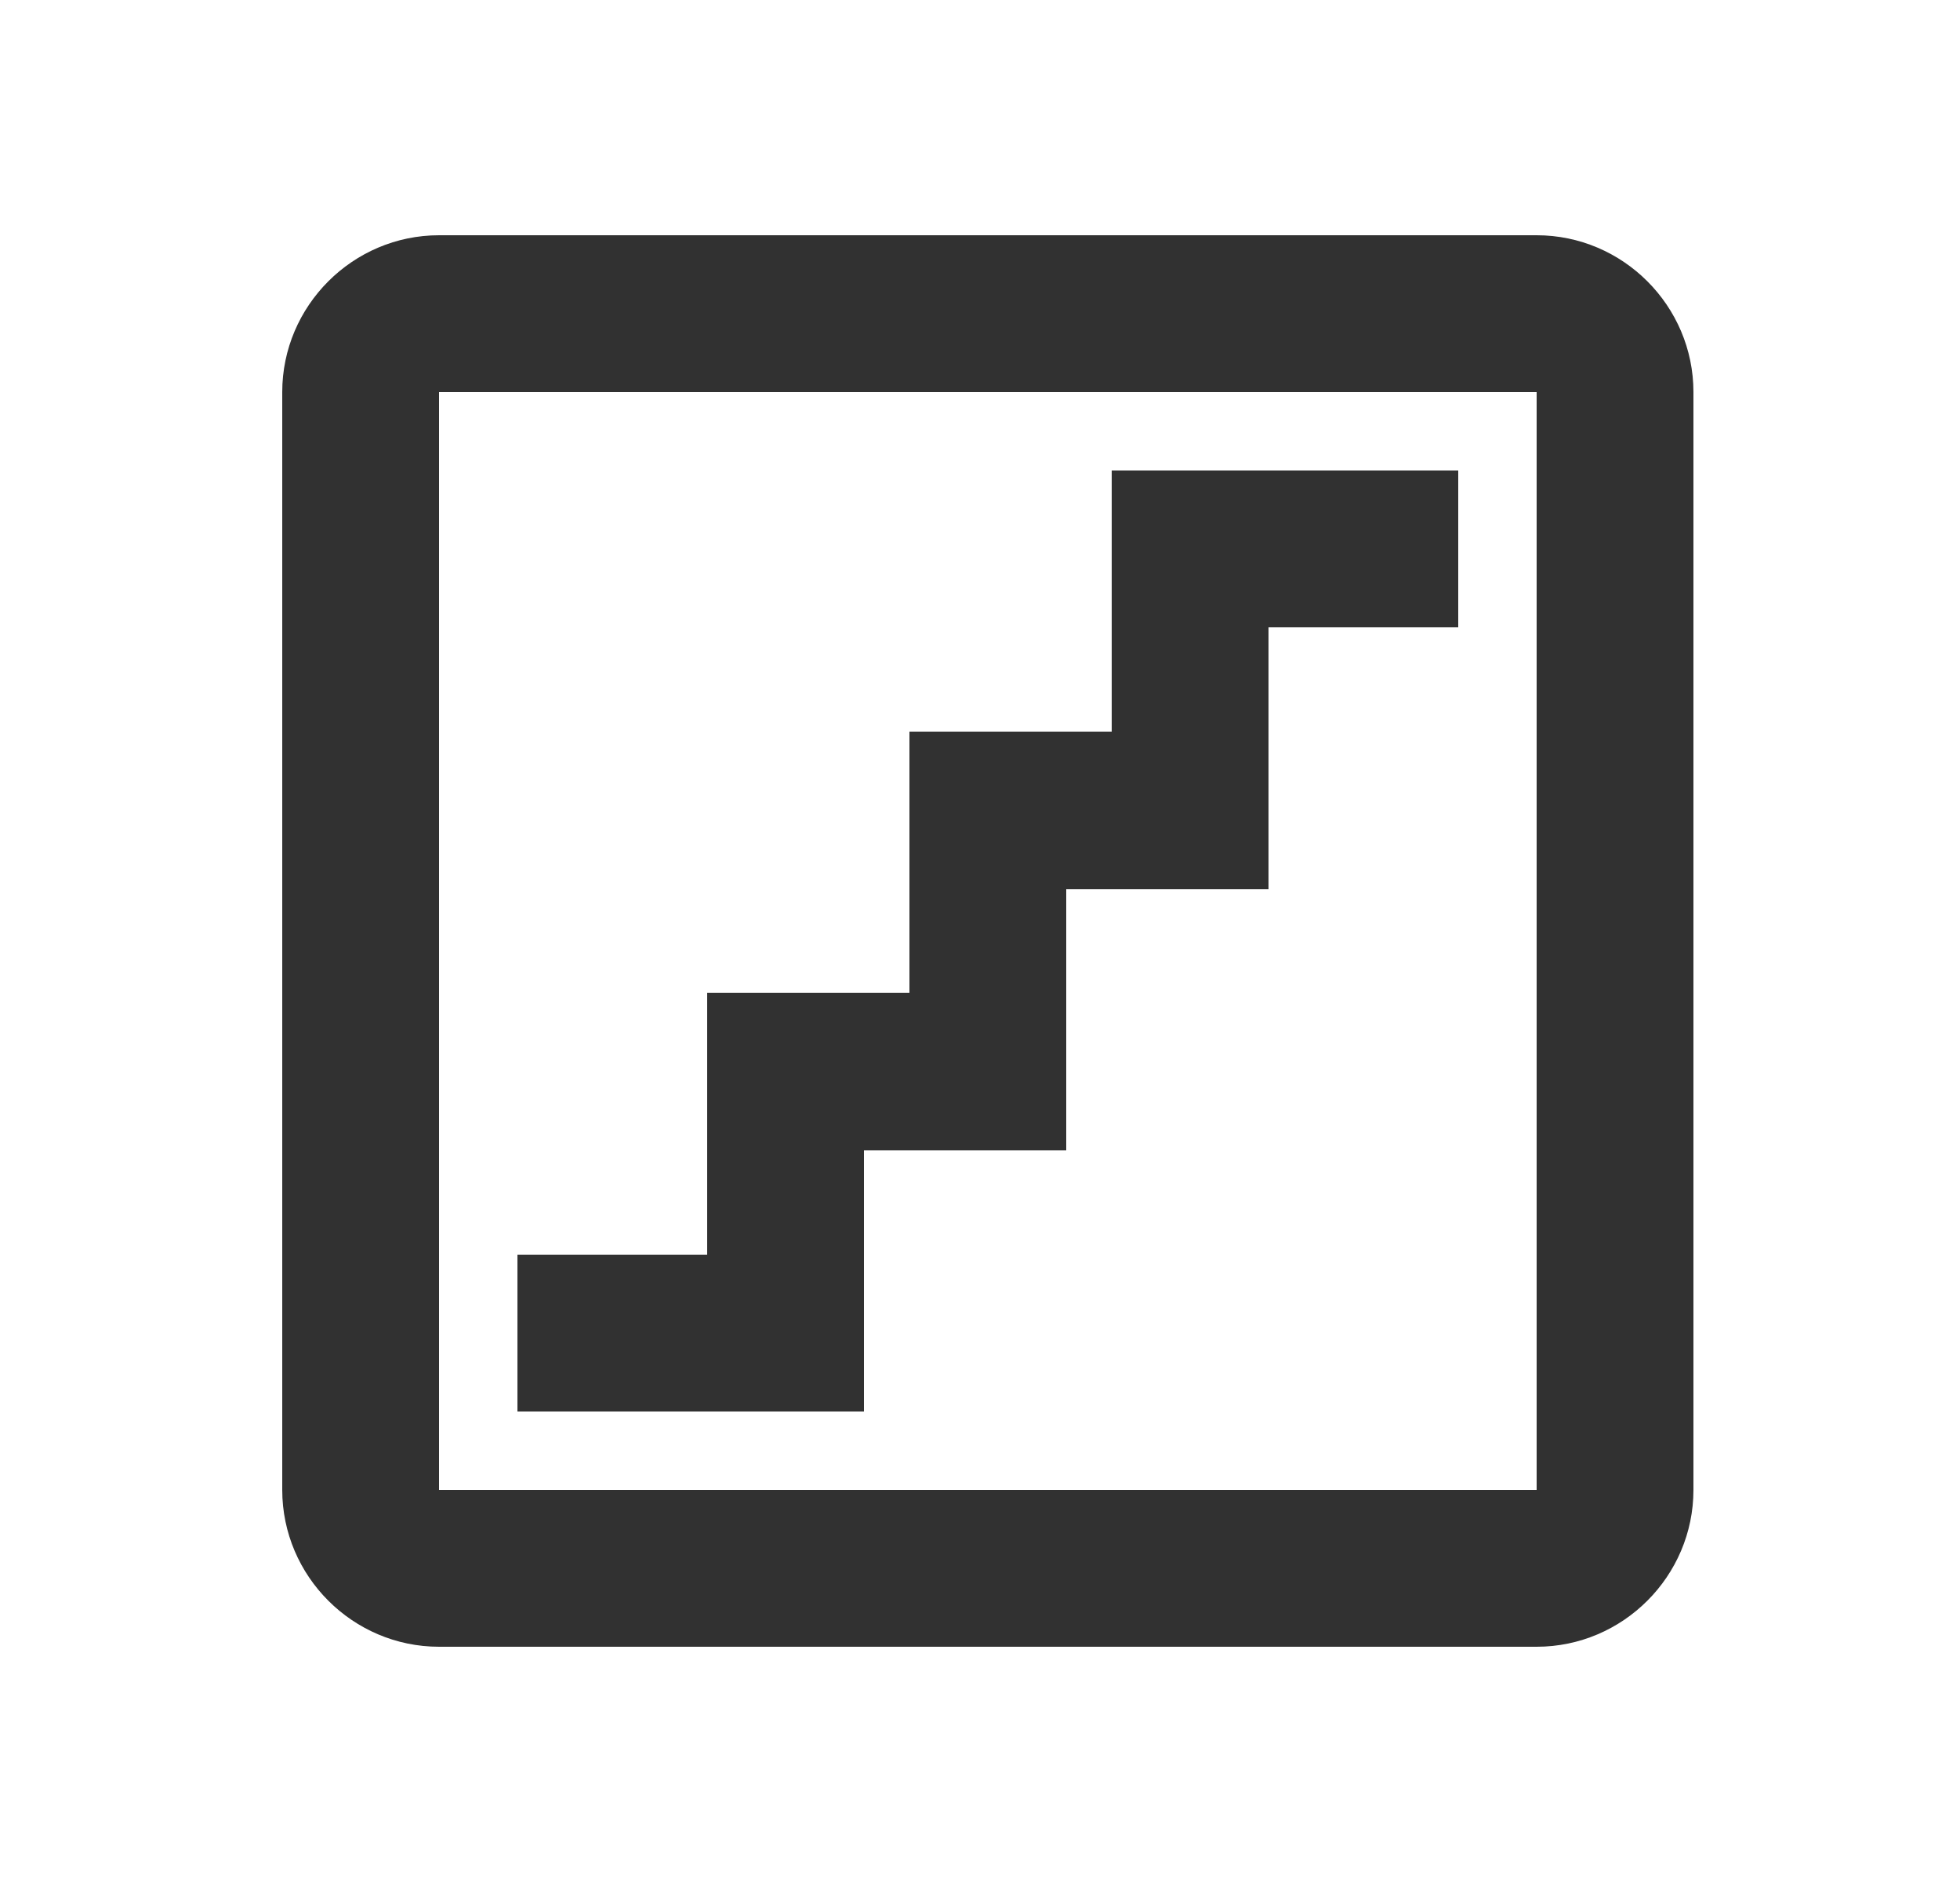 <svg width="25" height="24" viewBox="0 0 25 24" fill="none" xmlns="http://www.w3.org/2000/svg">
<path d="M19.6 5V19H5.6V5H19.6ZM19.6 3H5.6C4.5 3 3.6 3.9 3.6 5V19C3.6 20.1 4.5 21 5.6 21H19.6C20.7 21 21.6 20.1 21.6 19V5C21.6 3.9 20.7 3 19.6 3ZM18.6 6H14.18V9.33H11.6V12.66H9.02V16H6.6V18H11.02V14.67H13.6V11.34H16.18V8H18.6V6Z" fill="#313131"/>
</svg>
